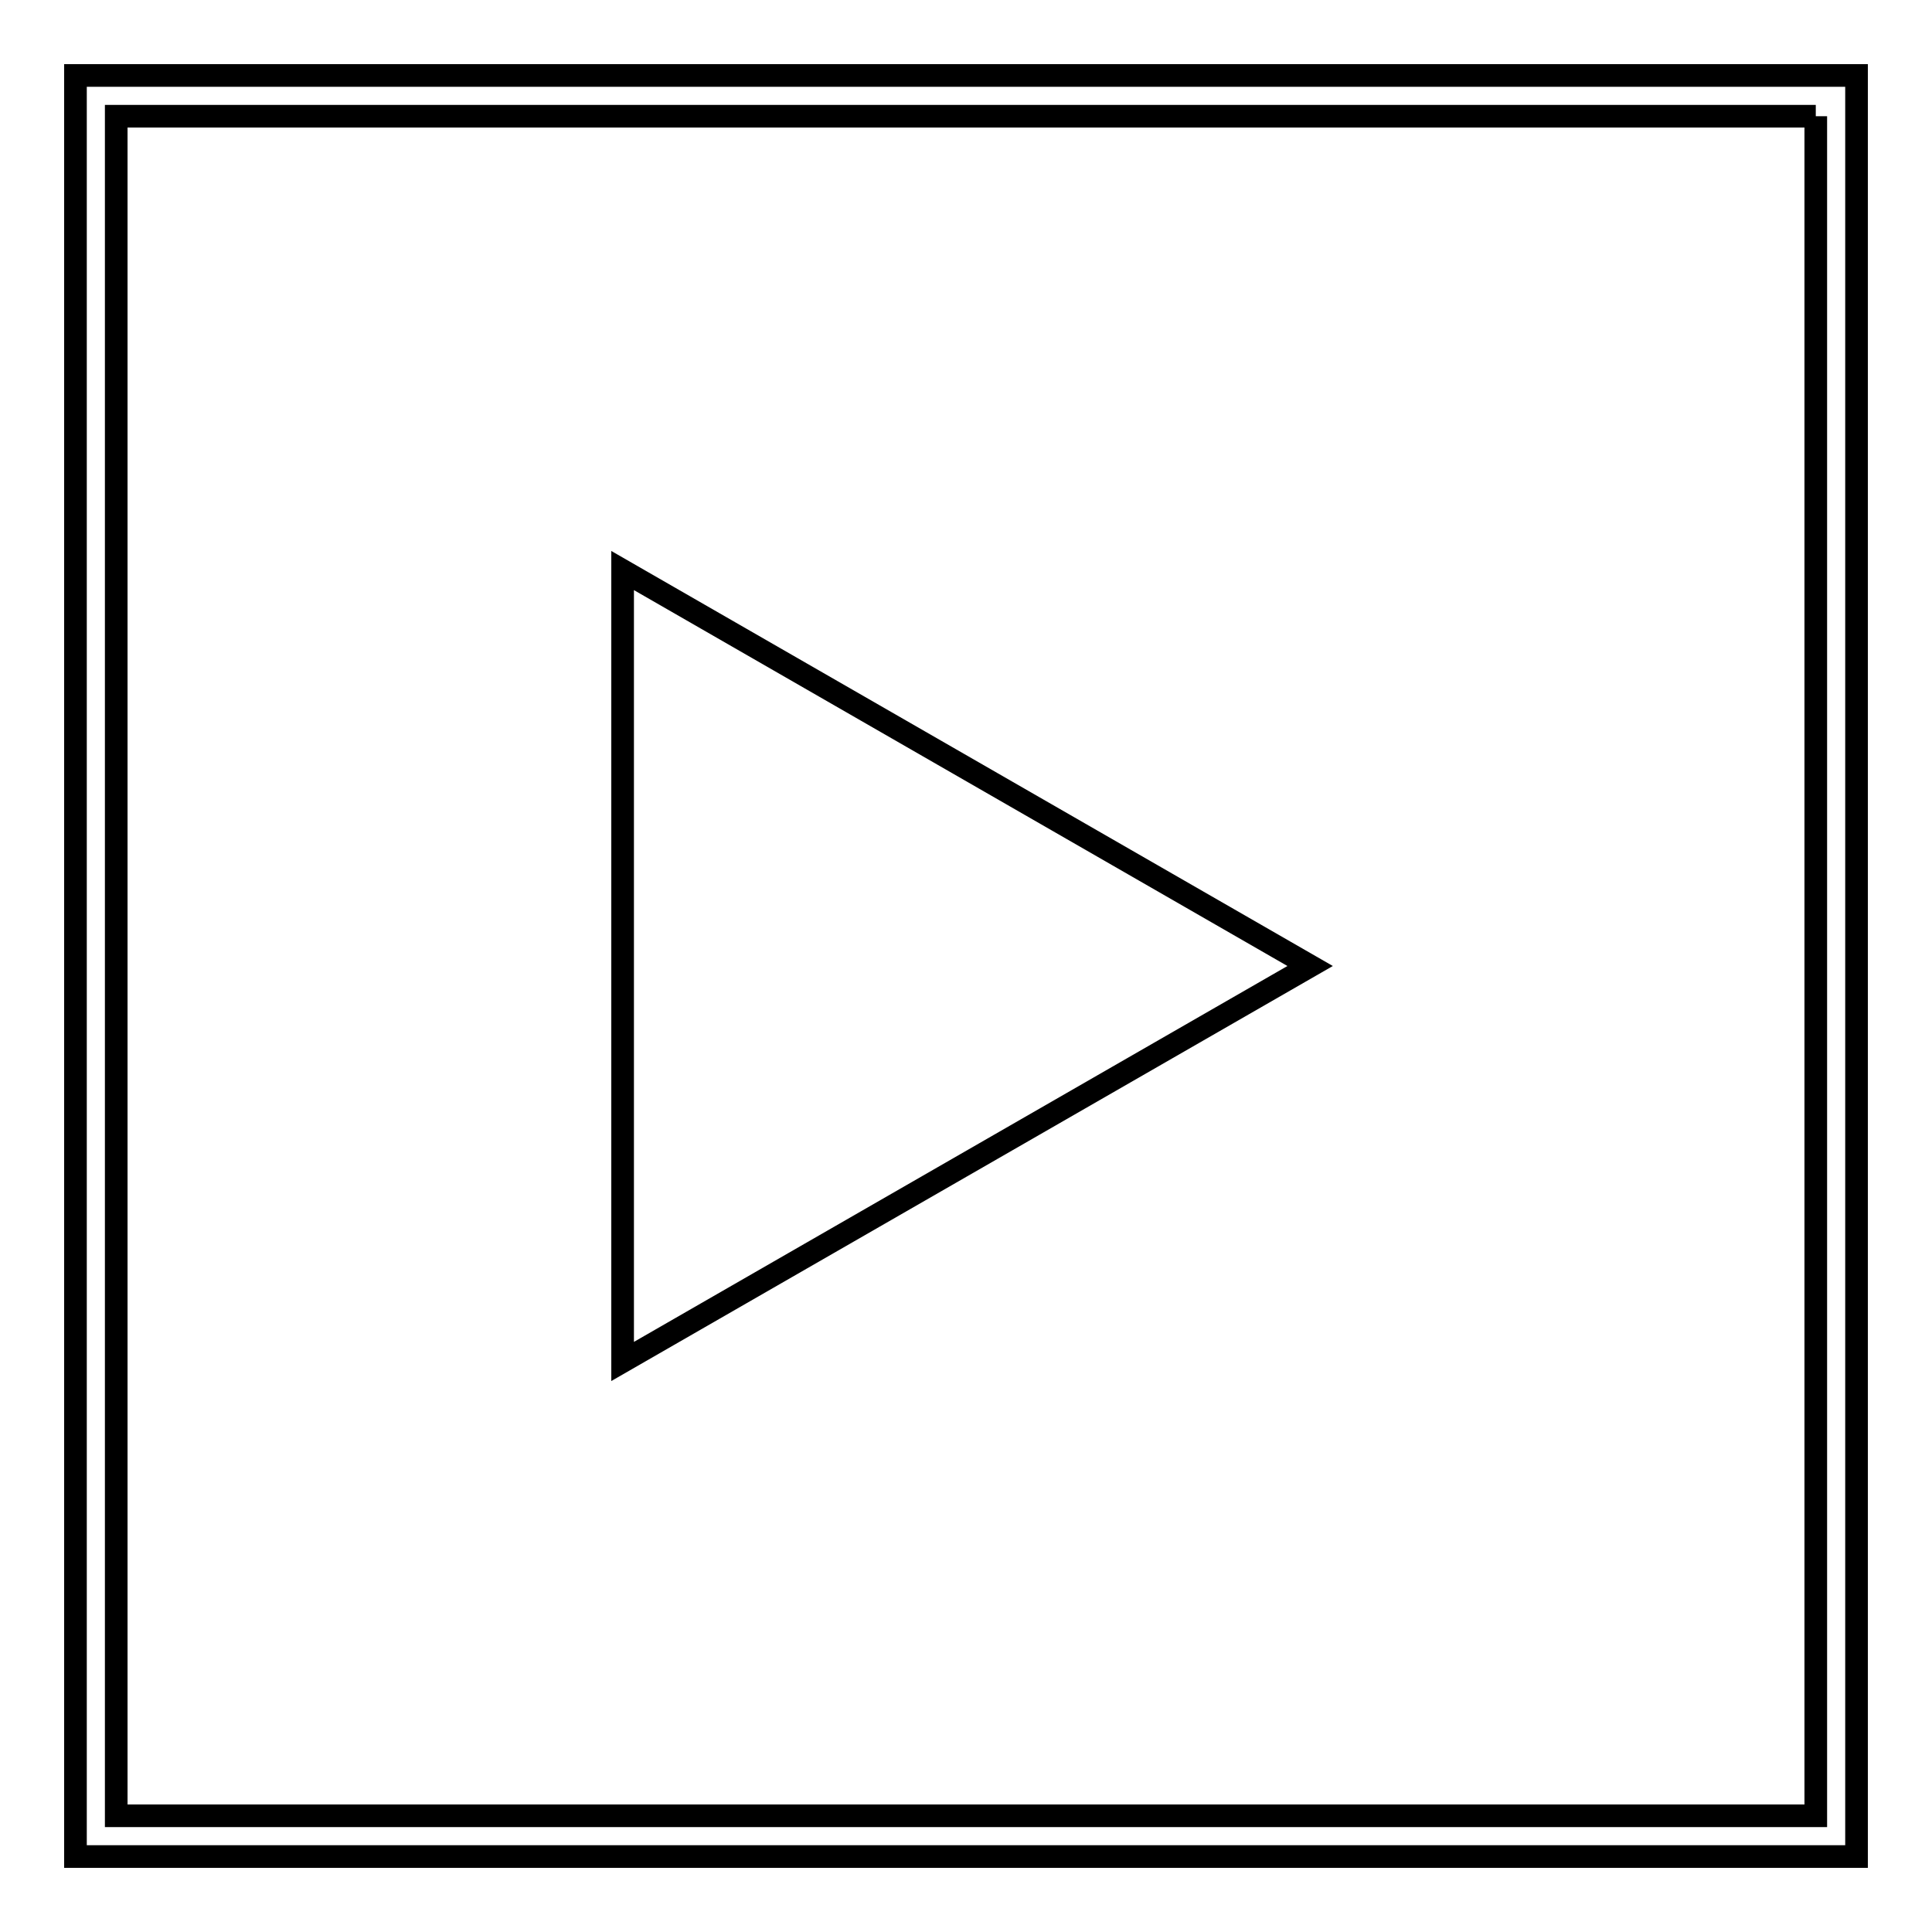 <?xml version="1.0" encoding="utf-8"?>
<!-- Svg Vector Icons : http://www.onlinewebfonts.com/icon -->
<!DOCTYPE svg PUBLIC "-//W3C//DTD SVG 1.1//EN" "http://www.w3.org/Graphics/SVG/1.1/DTD/svg11.dtd">
<svg version="1.1" xmlns="http://www.w3.org/2000/svg" xmlns:xlink="http://www.w3.org/1999/xlink" x="0px" y="0px" viewBox="0 0 256 256" enable-background="new 0 0 256 256" xml:space="preserve">
<g><g><path stroke-width="3" fill-opacity="0" stroke="#000000"  d="M240.6,15.4v225.2H15.4V15.4H240.6 M246,10H10v236h236V10L246,10z"/><path stroke-width="3" fill-opacity="0" stroke="#000000"  d="M82.5,75.6l91.1,52.4l-91.1,52.4V75.6z"/></g></g>
</svg>